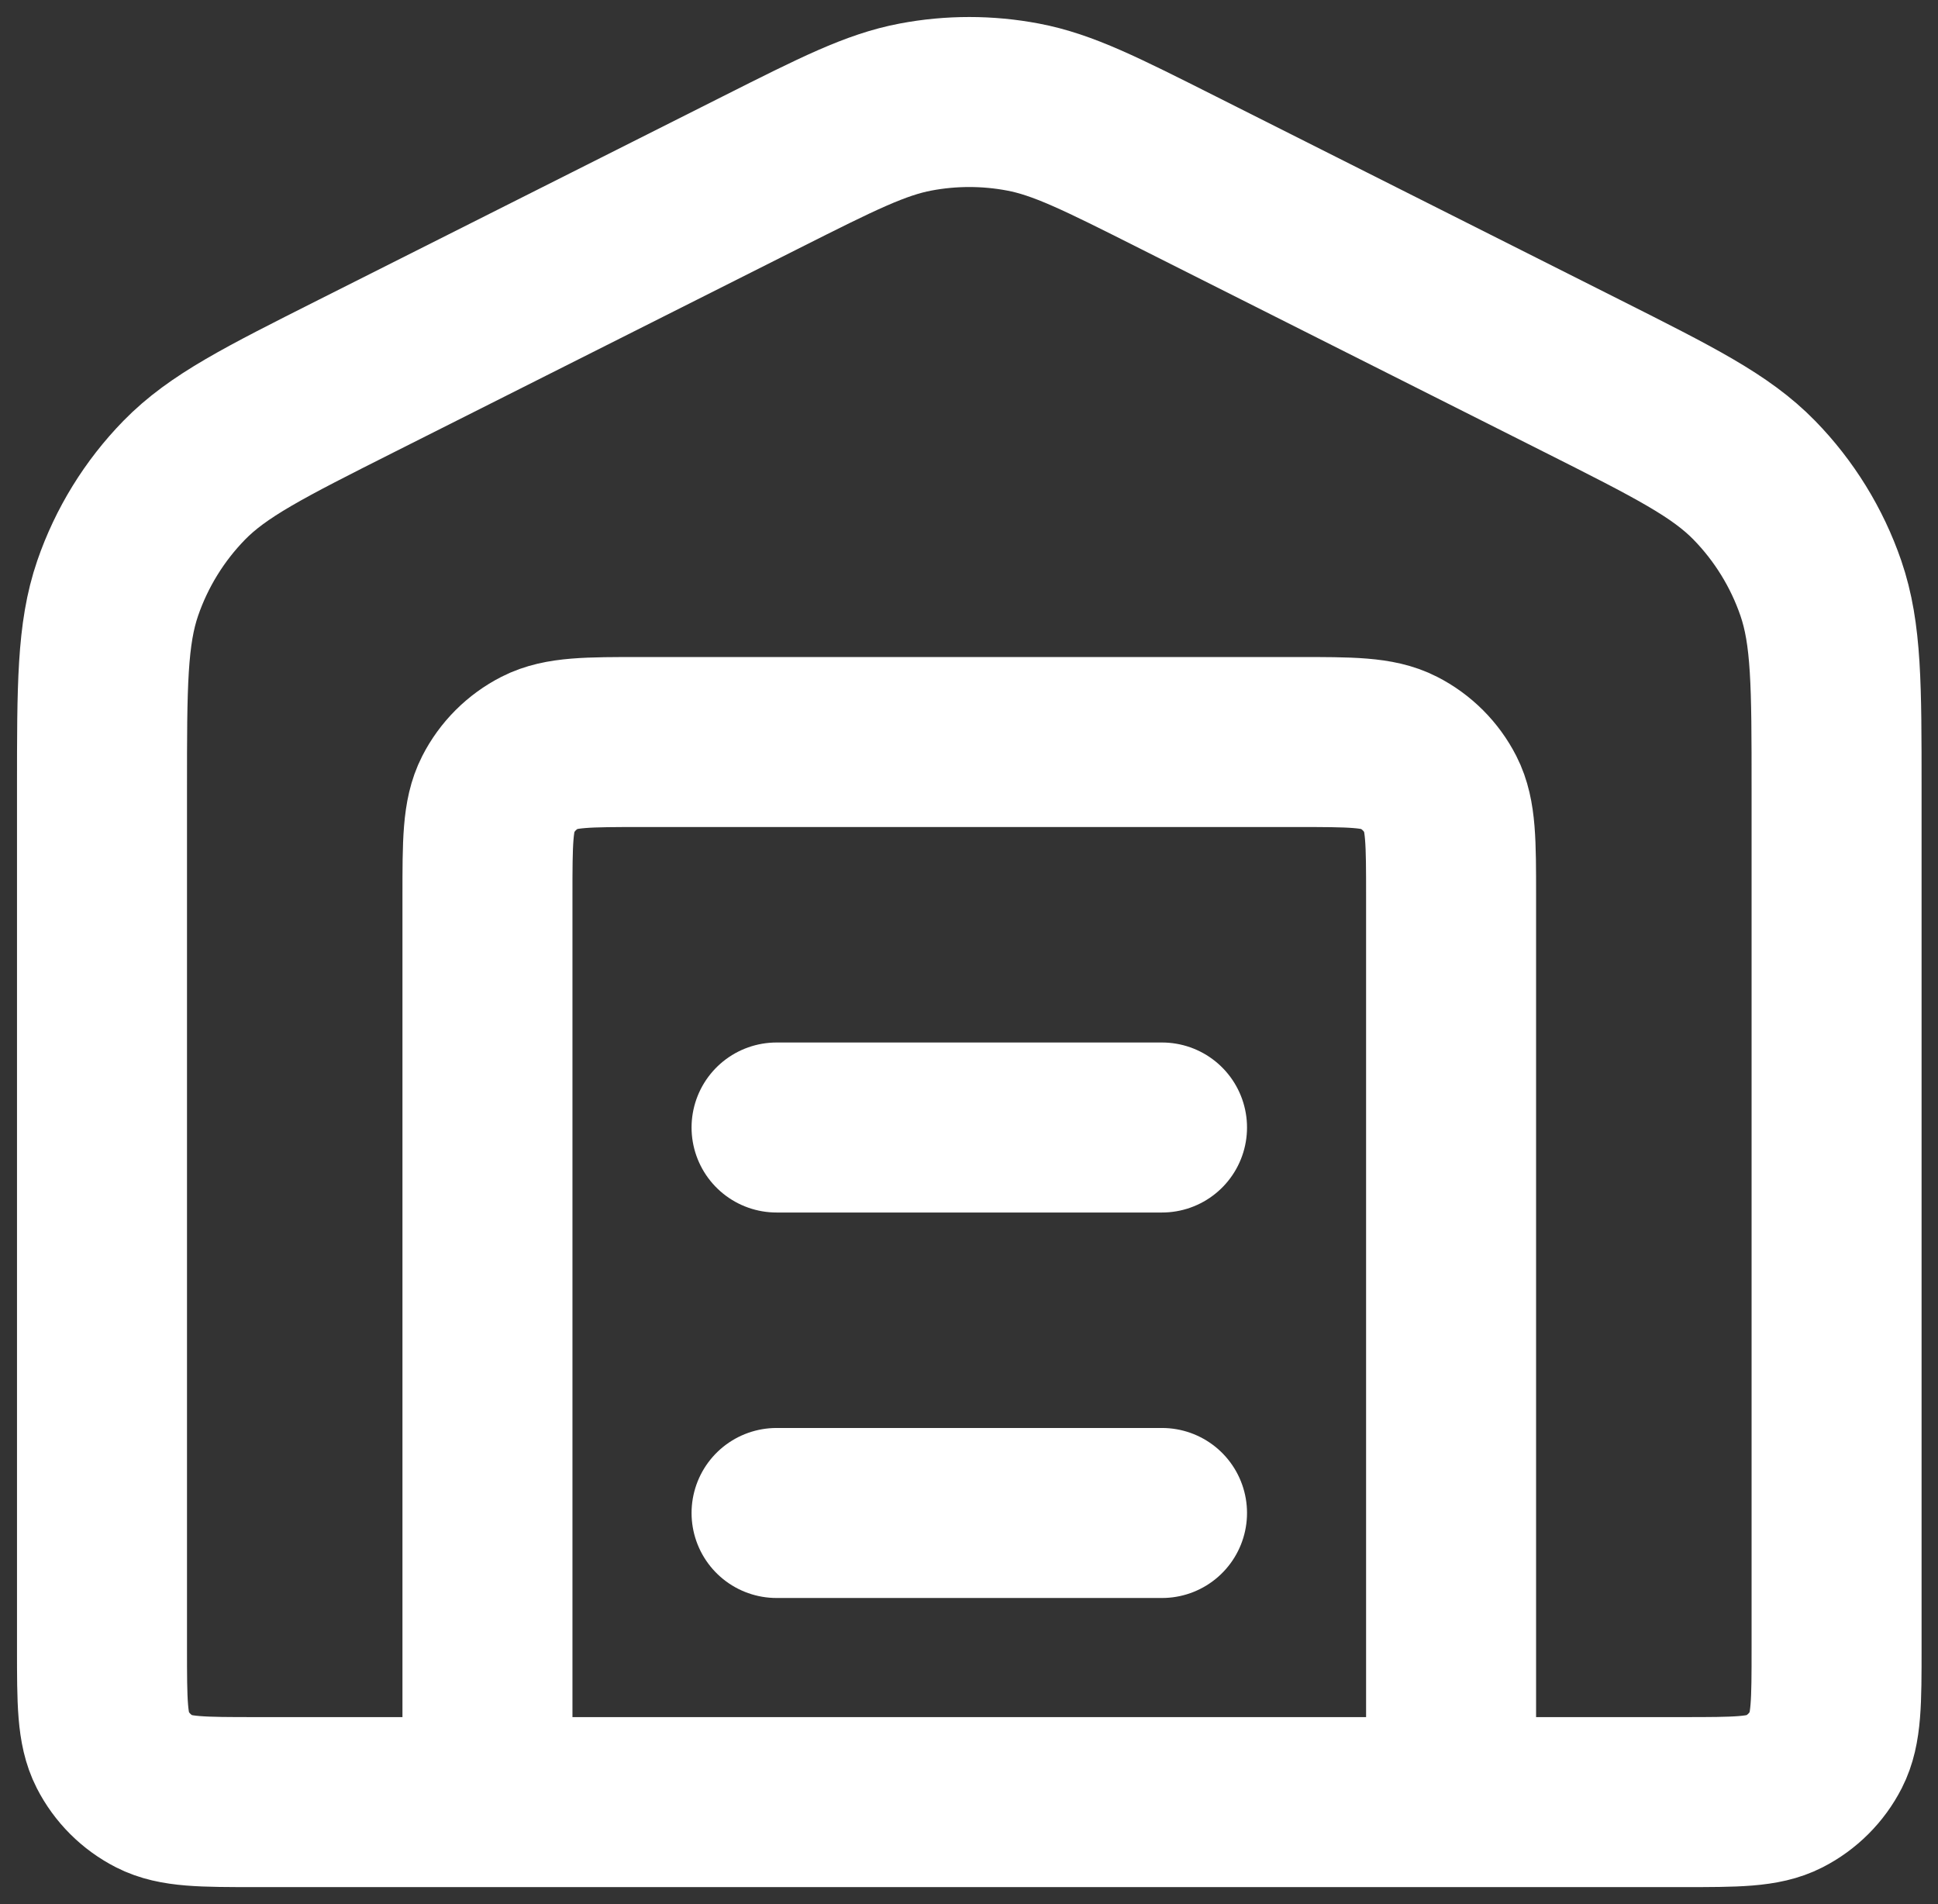 <?xml version="1.0" encoding="UTF-8"?> <svg xmlns="http://www.w3.org/2000/svg" width="57" height="56" viewBox="0 0 57 56" fill="none"><rect x="0" y="0" width="57" height="56" fill="#333333" stroke="none"/><path d="M14.337 53V26.358C14.337 24.771 14.337 23.977 14.646 23.371C14.918 22.837 15.351 22.404 15.884 22.132C16.491 21.823 17.285 21.823 18.872 21.823H38.145C39.732 21.823 40.526 21.823 41.132 22.132C41.665 22.404 42.099 22.837 42.371 23.371C42.679 23.977 42.679 24.771 42.679 26.358V53M22.84 33.16H34.177M22.84 44.497H34.177M3 23.207V48.465C3 50.052 3 50.846 3.309 51.453C3.581 51.986 4.014 52.419 4.548 52.691C5.154 53 5.947 53 7.535 53H49.482C51.069 53 51.863 53 52.469 52.691C53.002 52.419 53.436 51.986 53.708 51.453C54.017 50.846 54.017 50.052 54.017 48.465V23.207C54.017 20.163 54.017 18.642 53.554 17.297C53.145 16.109 52.477 15.025 51.599 14.125C50.607 13.108 49.248 12.424 46.529 11.055L34.625 5.063C32.383 3.934 31.262 3.37 30.085 3.148C29.043 2.951 27.973 2.951 26.931 3.148C25.755 3.37 24.634 3.934 22.391 5.063L10.487 11.055C7.769 12.424 6.41 13.108 5.417 14.125C4.539 15.025 3.871 16.109 3.462 17.297C3 18.642 3 20.163 3 23.207Z" stroke="white" stroke-width="5" stroke-linecap="round" stroke-linejoin="round"></path></svg> 